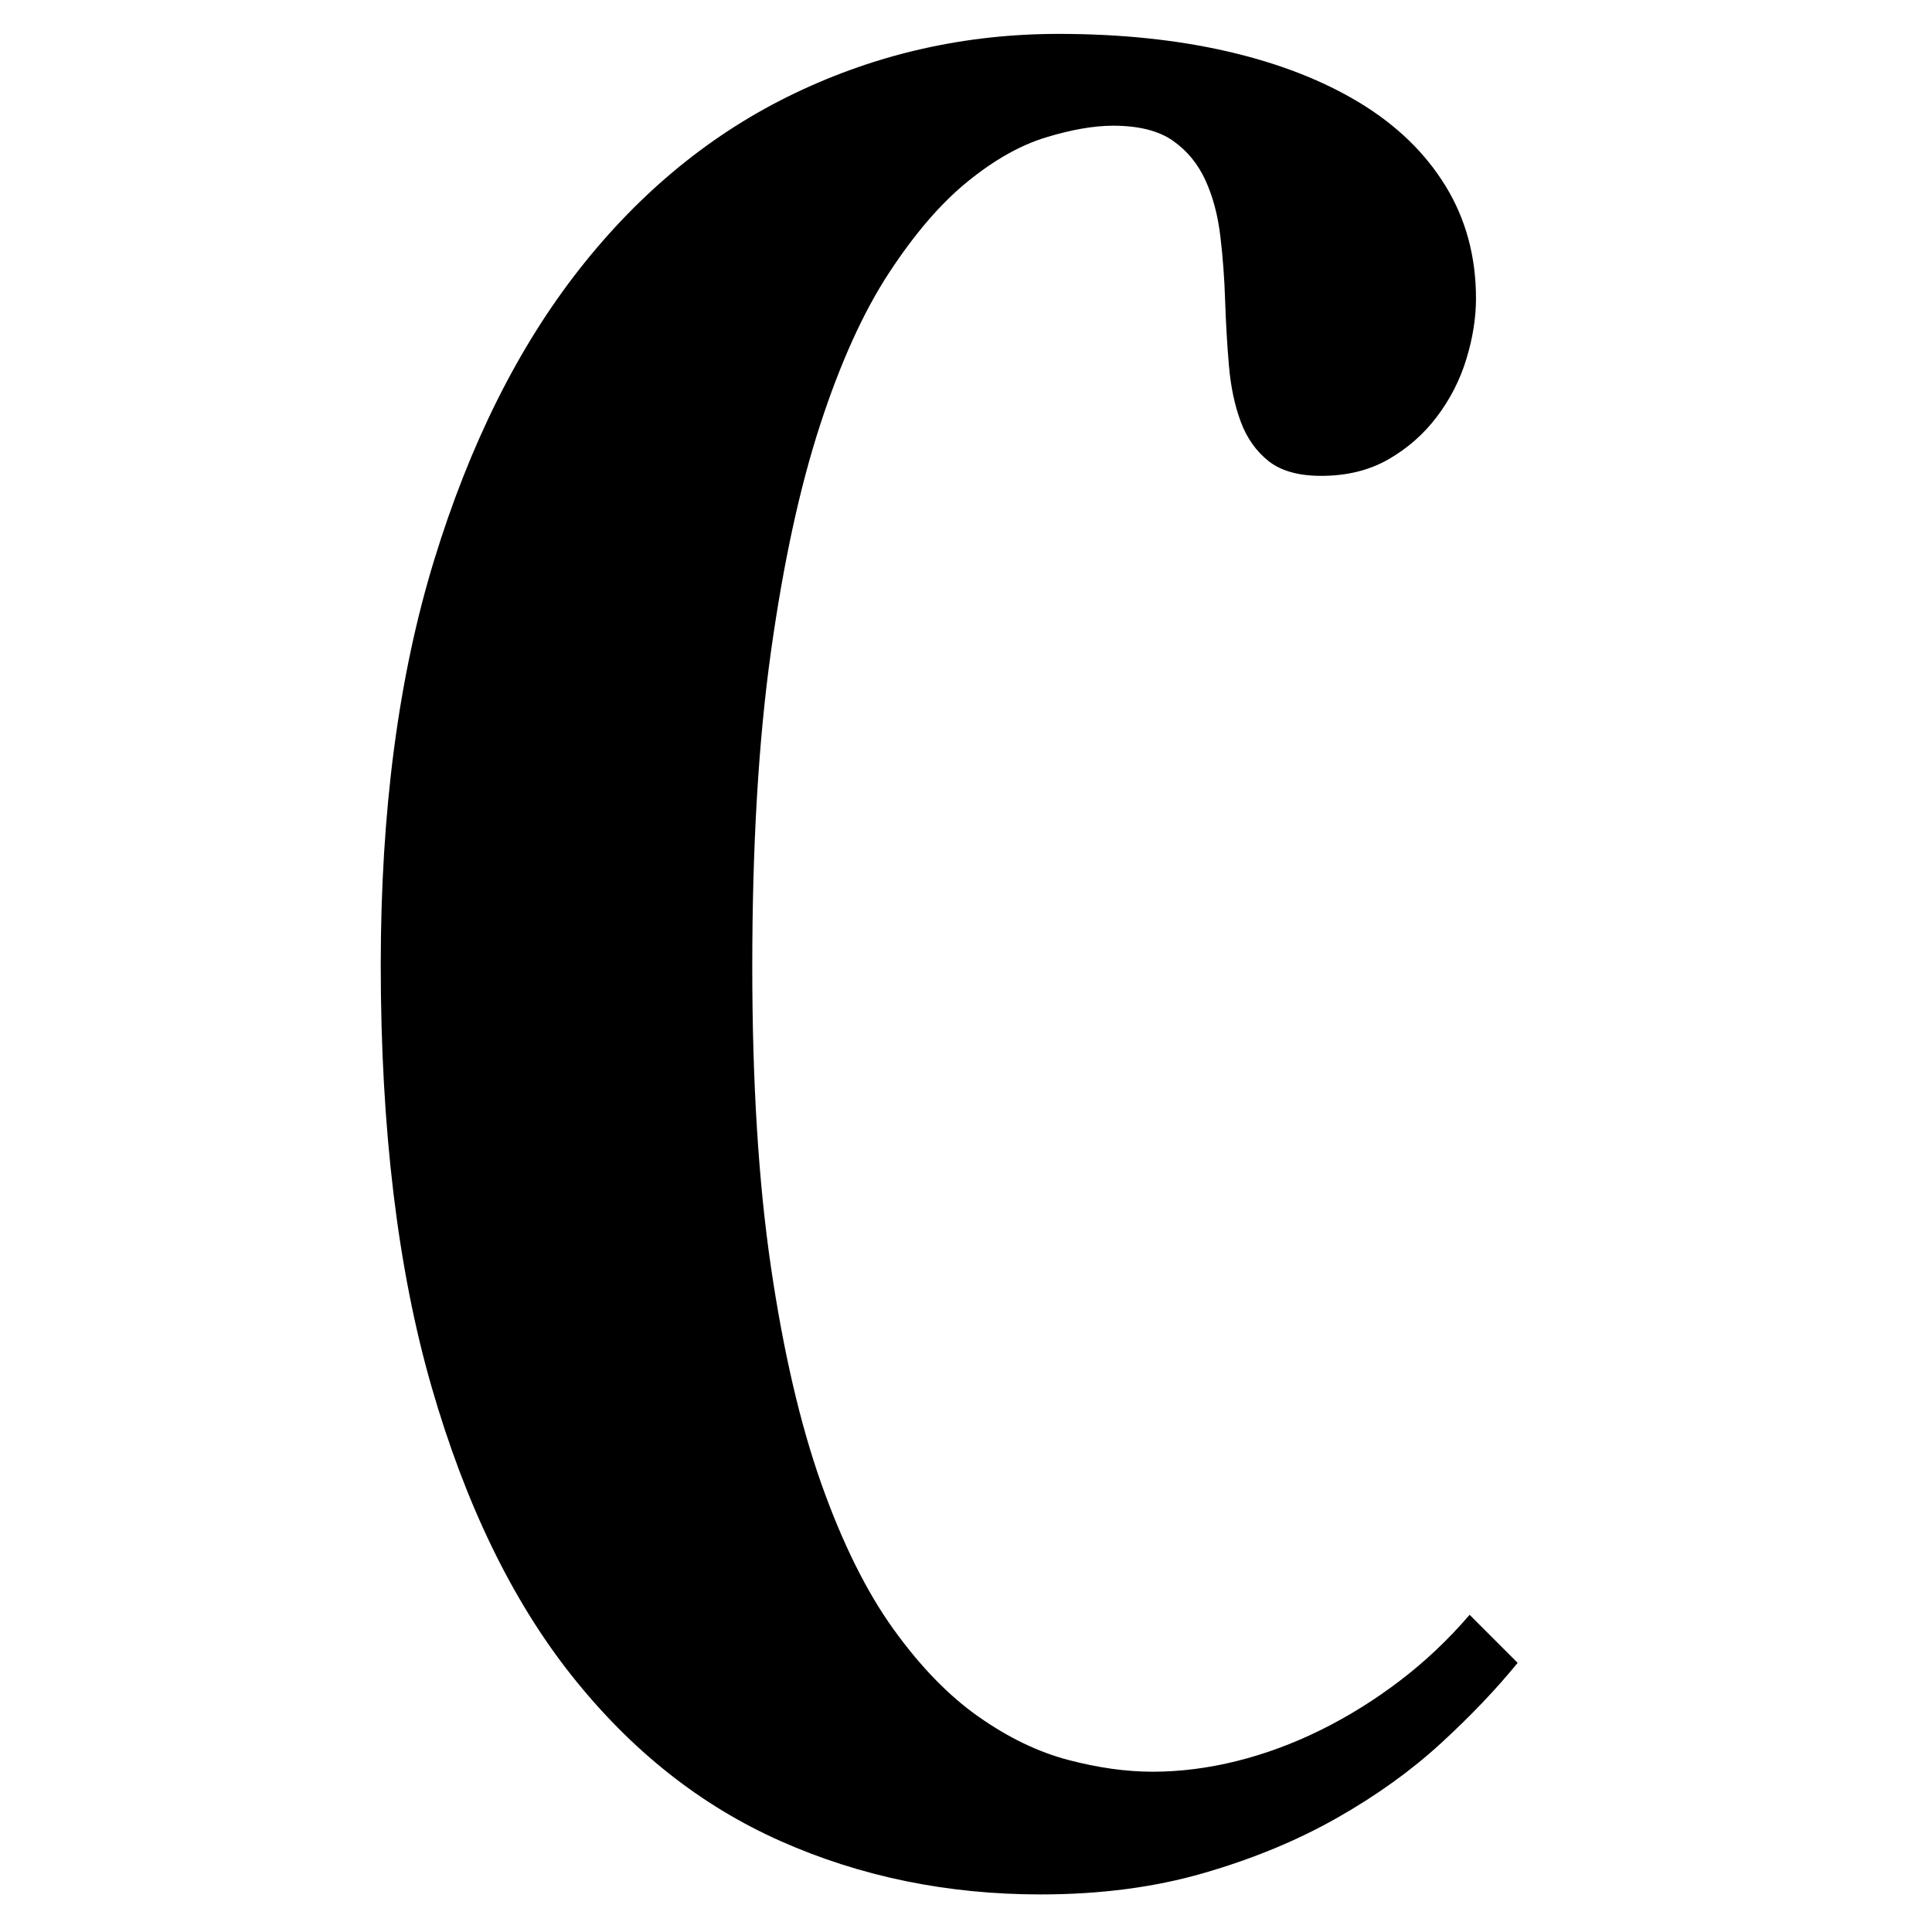 <svg xmlns="http://www.w3.org/2000/svg" xmlns:xlink="http://www.w3.org/1999/xlink" width="512" zoomAndPan="magnify" viewBox="0 0 384 384" height="512" preserveAspectRatio="xMidYMid meet" version="1.0"><defs><g/><clipPath id="c65ba4ae74"><rect x="0" width="247" y="0" height="384"/></clipPath></defs><rect x="-38.4" width="460.8" fill="#ffffff" y="-38.4" height="460.8" fill-opacity="1"/><rect x="-38.4" width="460.8" fill="#ffffff" y="-38.4" height="460.8" fill-opacity="1"/><g transform="matrix(1, 0, 0, 1, 57, 0)"><g clip-path="url(#c65ba4ae74)"><g fill="#000000" fill-opacity="1"><g transform="translate(1.286, 323.924)"><g><path d="M 162.938 -298.938 C 159.125 -298.938 154.672 -298.16 149.578 -296.609 C 144.484 -295.055 139.285 -292.117 133.984 -287.797 C 128.68 -283.484 123.484 -277.438 118.391 -269.656 C 113.297 -261.883 108.734 -251.805 104.703 -239.422 C 100.672 -227.047 97.414 -212.02 94.938 -194.344 C 92.469 -176.664 91.234 -155.801 91.234 -131.75 C 91.234 -108.844 92.469 -88.973 94.938 -72.141 C 97.414 -55.305 100.738 -40.984 104.906 -29.172 C 109.082 -17.359 113.859 -7.703 119.234 -0.203 C 124.609 7.285 130.266 13.113 136.203 17.281 C 142.148 21.457 148.094 24.32 154.031 25.875 C 159.969 27.438 165.555 28.219 170.797 28.219 C 176.305 28.219 181.891 27.508 187.547 26.094 C 193.211 24.676 198.766 22.625 204.203 19.938 C 209.648 17.25 214.883 13.992 219.906 10.172 C 224.926 6.359 229.562 1.977 233.812 -2.969 L 243.359 6.578 C 239.109 11.805 234.016 17.145 228.078 22.594 C 222.141 28.039 215.242 32.988 207.391 37.438 C 199.535 41.895 190.727 45.535 180.969 48.359 C 171.219 51.191 160.398 52.609 148.516 52.609 C 129.984 52.609 112.758 49.07 96.844 42 C 80.938 34.938 67.078 23.941 55.266 9.016 C 43.453 -5.898 34.188 -25.023 27.469 -48.359 C 20.75 -71.703 17.391 -99.641 17.391 -132.172 C 17.391 -162.723 20.926 -189.523 28 -212.578 C 35.07 -235.641 44.691 -254.914 56.859 -270.406 C 69.023 -285.895 83.312 -297.562 99.719 -305.406 C 116.125 -313.258 133.594 -317.188 152.125 -317.188 C 164.426 -317.188 175.633 -316.02 185.75 -313.688 C 195.863 -311.352 204.598 -307.957 211.953 -303.5 C 219.305 -299.039 225 -293.523 229.031 -286.953 C 233.062 -280.379 235.078 -272.922 235.078 -264.578 C 235.078 -260.754 234.441 -256.754 233.172 -252.578 C 231.898 -248.41 229.953 -244.594 227.328 -241.125 C 224.711 -237.656 221.492 -234.82 217.672 -232.625 C 213.859 -230.438 209.406 -229.344 204.312 -229.344 C 199.789 -229.344 196.289 -230.332 193.812 -232.312 C 191.332 -234.301 189.492 -236.922 188.297 -240.172 C 187.098 -243.422 186.32 -247.129 185.969 -251.297 C 185.613 -255.473 185.363 -259.754 185.219 -264.141 C 185.082 -268.523 184.766 -272.801 184.266 -276.969 C 183.773 -281.145 182.785 -284.859 181.297 -288.109 C 179.805 -291.367 177.645 -293.988 174.812 -295.969 C 171.988 -297.945 168.031 -298.938 162.938 -298.938 Z M 162.938 -298.938 "/></g></g></g></g></g></svg>